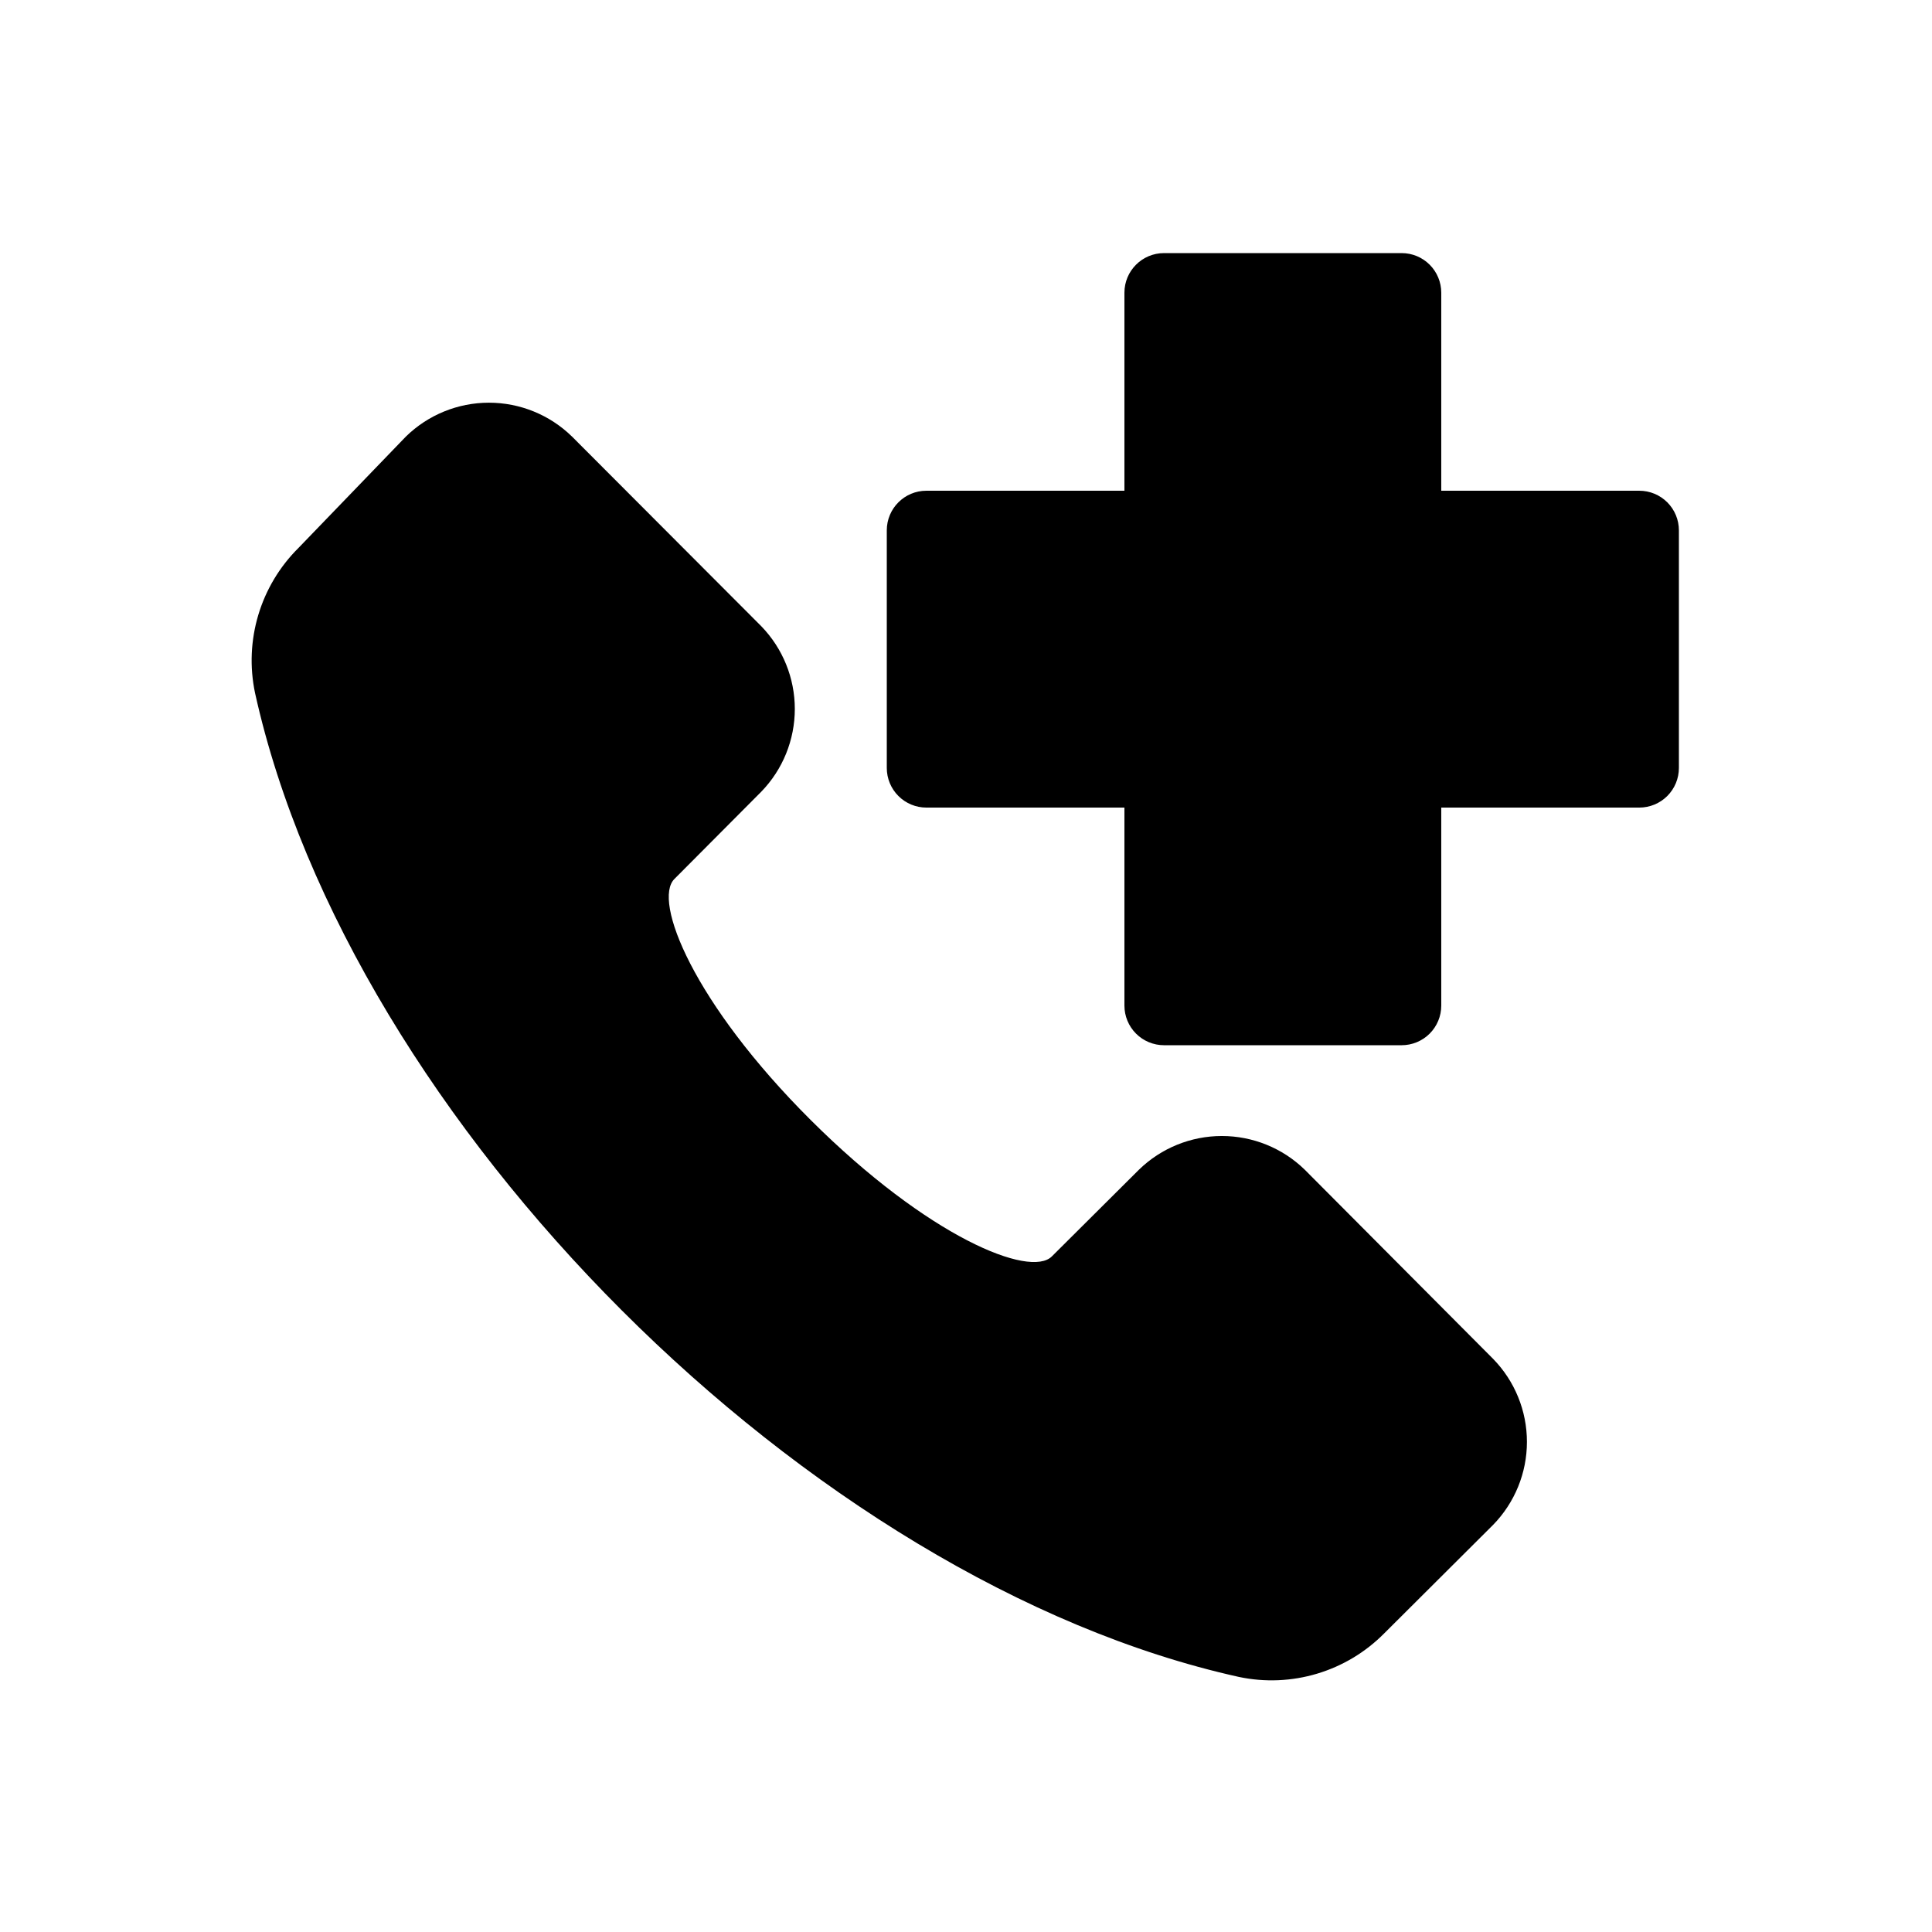 <?xml version="1.0" encoding="UTF-8"?>
<!-- Uploaded to: ICON Repo, www.svgrepo.com, Generator: ICON Repo Mixer Tools -->
<svg fill="#000000" width="800px" height="800px" version="1.1" viewBox="144 144 512 512" xmlns="http://www.w3.org/2000/svg">
 <g>
  <path d="m578.43 274.05h-52.48v-52.48c0-2.785-1.105-5.453-3.074-7.422-1.965-1.969-4.637-3.074-7.422-3.074h-62.973c-5.797 0-10.496 4.699-10.496 10.496v52.48h-52.48c-5.797 0-10.496 4.699-10.496 10.496v62.977c0 2.781 1.105 5.453 3.074 7.422s4.637 3.074 7.422 3.074h52.48v52.48c0 2.781 1.105 5.453 3.074 7.422 1.965 1.965 4.637 3.074 7.422 3.074h62.977-0.004c2.785 0 5.457-1.109 7.422-3.074 1.969-1.969 3.074-4.641 3.074-7.422v-52.48h52.48c2.785 0 5.453-1.105 7.422-3.074s3.074-4.641 3.074-7.422v-62.977c0-2.785-1.105-5.453-3.074-7.422s-4.637-3.074-7.422-3.074z"/>
  <path d="m489.74 453.95c-5.875-5.707-13.742-8.898-21.934-8.898-8.191 0-16.062 3.191-21.938 8.898l-23.09 22.984c-5.773 5.879-32.852-5.144-63.922-36.105-31.066-30.965-41.984-58.148-36.105-63.922l22.984-23.09c5.707-5.875 8.898-13.746 8.898-21.938s-3.191-16.059-8.898-21.938l-50.172-50.277v0.004c-5.879-5.738-13.773-8.953-21.988-8.953-8.219 0-16.109 3.215-21.988 8.953l-28.445 29.492c-10.148 10.043-14.496 24.551-11.547 38.52 25.191 113.67 146.95 235.53 260.72 260.72 13.969 2.949 28.477-1.398 38.52-11.547l28.863-28.758c5.738-5.883 8.953-13.773 8.953-21.988 0-8.219-3.215-16.109-8.953-21.988z"/>
 </g>
</svg>